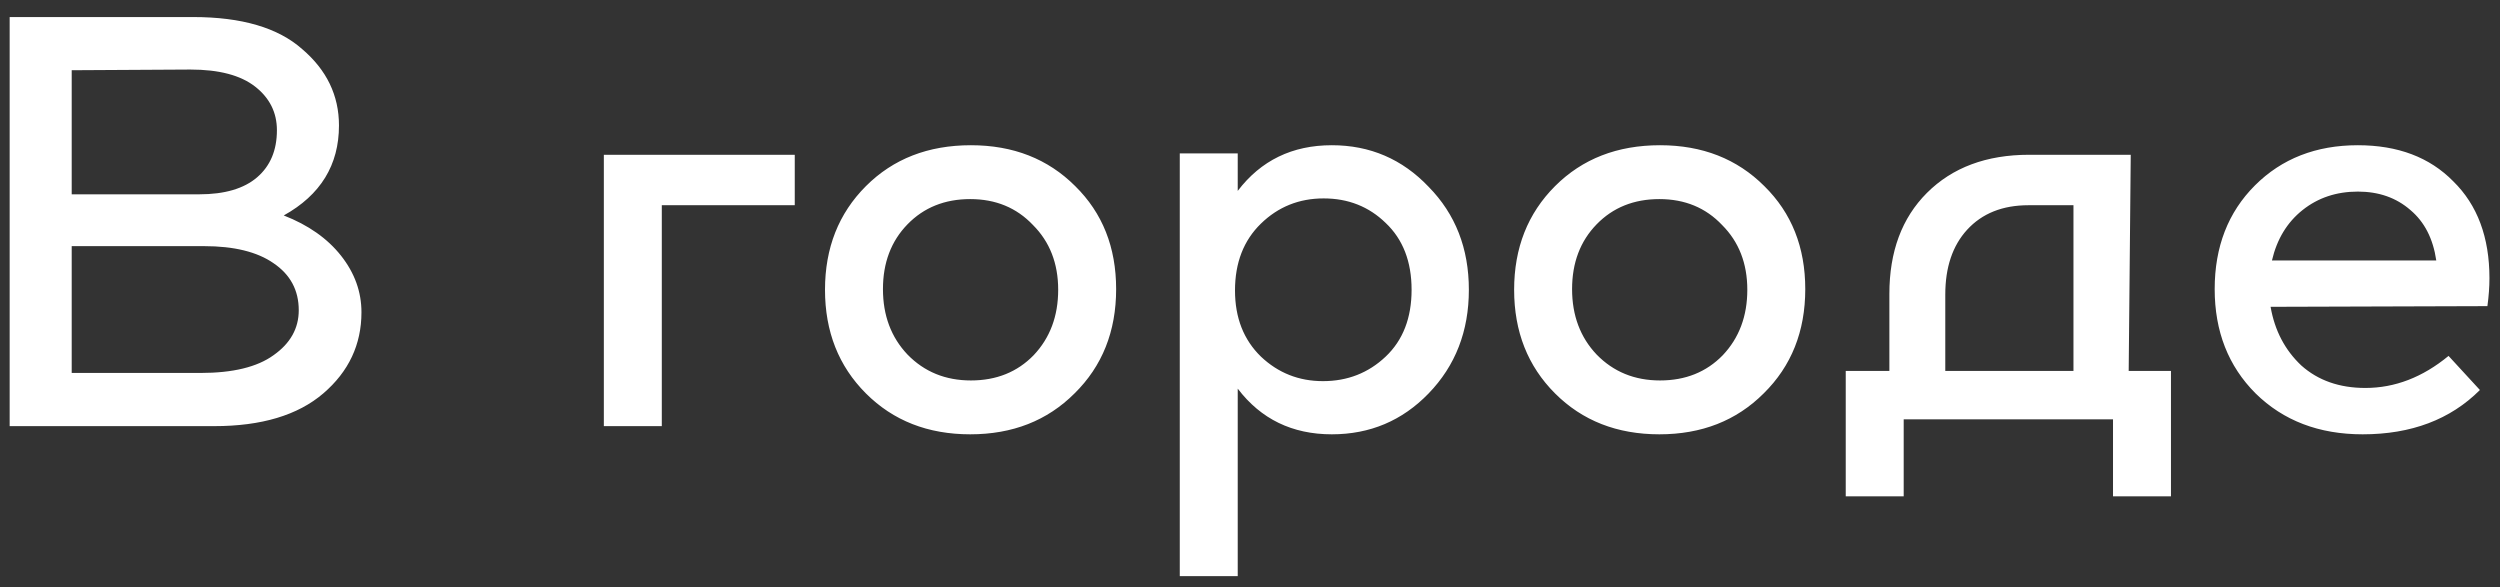 <svg width="132" height="31" viewBox="0 0 132 31" fill="none" xmlns="http://www.w3.org/2000/svg">
<rect x="0" y="0" width="132" height="31" fill="#333333" stroke="none"/>
<path d="M14.982 11.376C16.277 11.88 17.285 12.588 18.006 13.5C18.726 14.412 19.085 15.408 19.085 16.488C19.085 18.192 18.413 19.62 17.07 20.772C15.726 21.924 13.806 22.5 11.309 22.5H0.51V0.9H10.194C12.761 0.9 14.681 1.464 15.954 2.592C17.25 3.696 17.898 5.04 17.898 6.624C17.898 8.712 16.925 10.296 14.982 11.376ZM3.786 3.708V10.26H10.518C11.861 10.26 12.882 9.96 13.578 9.36C14.274 8.76 14.621 7.932 14.621 6.876C14.621 5.94 14.238 5.172 13.47 4.572C12.701 3.972 11.562 3.672 10.05 3.672L3.786 3.708ZM10.589 19.692C12.293 19.692 13.578 19.38 14.441 18.756C15.329 18.132 15.774 17.34 15.774 16.38C15.774 15.324 15.329 14.496 14.441 13.896C13.578 13.296 12.354 12.996 10.77 12.996H3.786V19.692H10.589ZM41.963 8.172V10.836H34.943V22.5H31.883V8.172H41.963ZM56.736 20.772C55.296 22.212 53.46 22.932 51.228 22.932C48.996 22.932 47.16 22.212 45.72 20.772C44.28 19.332 43.56 17.508 43.56 15.3C43.56 13.092 44.28 11.268 45.72 9.828C47.16 8.388 49.008 7.668 51.264 7.668C53.496 7.668 55.332 8.388 56.772 9.828C58.212 11.244 58.932 13.056 58.932 15.264C58.932 17.496 58.2 19.332 56.736 20.772ZM47.916 18.72C48.804 19.632 49.92 20.088 51.264 20.088C52.608 20.088 53.712 19.644 54.576 18.756C55.44 17.844 55.872 16.692 55.872 15.3C55.872 13.908 55.428 12.768 54.54 11.88C53.676 10.968 52.572 10.512 51.228 10.512C49.884 10.512 48.78 10.956 47.916 11.844C47.052 12.732 46.62 13.872 46.62 15.264C46.62 16.656 47.052 17.808 47.916 18.72ZM70.32 7.668C72.336 7.668 74.04 8.4 75.432 9.864C76.848 11.304 77.556 13.116 77.556 15.3C77.556 17.484 76.848 19.308 75.432 20.772C74.04 22.212 72.336 22.932 70.32 22.932C68.232 22.932 66.576 22.128 65.352 20.52V30.42H62.292V8.1H65.352V10.08C66.576 8.472 68.232 7.668 70.32 7.668ZM69.852 20.124C71.148 20.124 72.252 19.692 73.164 18.828C74.076 17.964 74.532 16.788 74.532 15.3C74.532 13.812 74.076 12.636 73.164 11.772C72.276 10.908 71.184 10.476 69.888 10.476C68.592 10.476 67.488 10.92 66.576 11.808C65.664 12.696 65.208 13.872 65.208 15.336C65.208 16.776 65.664 17.94 66.576 18.828C67.488 19.692 68.58 20.124 69.852 20.124ZM93.122 20.772C91.682 22.212 89.846 22.932 87.614 22.932C85.382 22.932 83.546 22.212 82.106 20.772C80.666 19.332 79.946 17.508 79.946 15.3C79.946 13.092 80.666 11.268 82.106 9.828C83.546 8.388 85.394 7.668 87.65 7.668C89.882 7.668 91.718 8.388 93.158 9.828C94.598 11.244 95.318 13.056 95.318 15.264C95.318 17.496 94.586 19.332 93.122 20.772ZM84.302 18.72C85.19 19.632 86.306 20.088 87.65 20.088C88.994 20.088 90.098 19.644 90.962 18.756C91.826 17.844 92.258 16.692 92.258 15.3C92.258 13.908 91.814 12.768 90.926 11.88C90.062 10.968 88.958 10.512 87.614 10.512C86.27 10.512 85.166 10.956 84.302 11.844C83.438 12.732 83.006 13.872 83.006 15.264C83.006 16.656 83.438 17.808 84.302 18.72ZM112.395 19.584H114.627V26.208H111.567V22.14H100.515V26.208H97.455V19.584H99.759V15.516C99.759 13.284 100.419 11.508 101.739 10.188C103.083 8.844 104.883 8.172 107.139 8.172H112.503L112.395 19.584ZM102.711 19.584H109.479V10.836H107.103C105.735 10.836 104.655 11.268 103.863 12.132C103.095 12.972 102.711 14.112 102.711 15.552V19.584ZM131.443 14.688C131.443 15.144 131.407 15.636 131.335 16.164L119.887 16.2C120.103 17.448 120.643 18.48 121.507 19.296C122.395 20.088 123.523 20.484 124.891 20.484C126.451 20.484 127.915 19.92 129.283 18.792L130.939 20.592C129.379 22.152 127.315 22.932 124.747 22.932C122.443 22.932 120.559 22.212 119.095 20.772C117.655 19.332 116.935 17.496 116.935 15.264C116.935 13.032 117.643 11.208 119.059 9.792C120.475 8.376 122.287 7.668 124.495 7.668C126.607 7.668 128.287 8.304 129.535 9.576C130.807 10.824 131.443 12.528 131.443 14.688ZM124.495 10.116C123.367 10.116 122.395 10.44 121.579 11.088C120.763 11.736 120.223 12.624 119.959 13.752H128.635C128.467 12.6 128.011 11.712 127.267 11.088C126.523 10.44 125.599 10.116 124.495 10.116Z" fill="white"/>
</svg>
